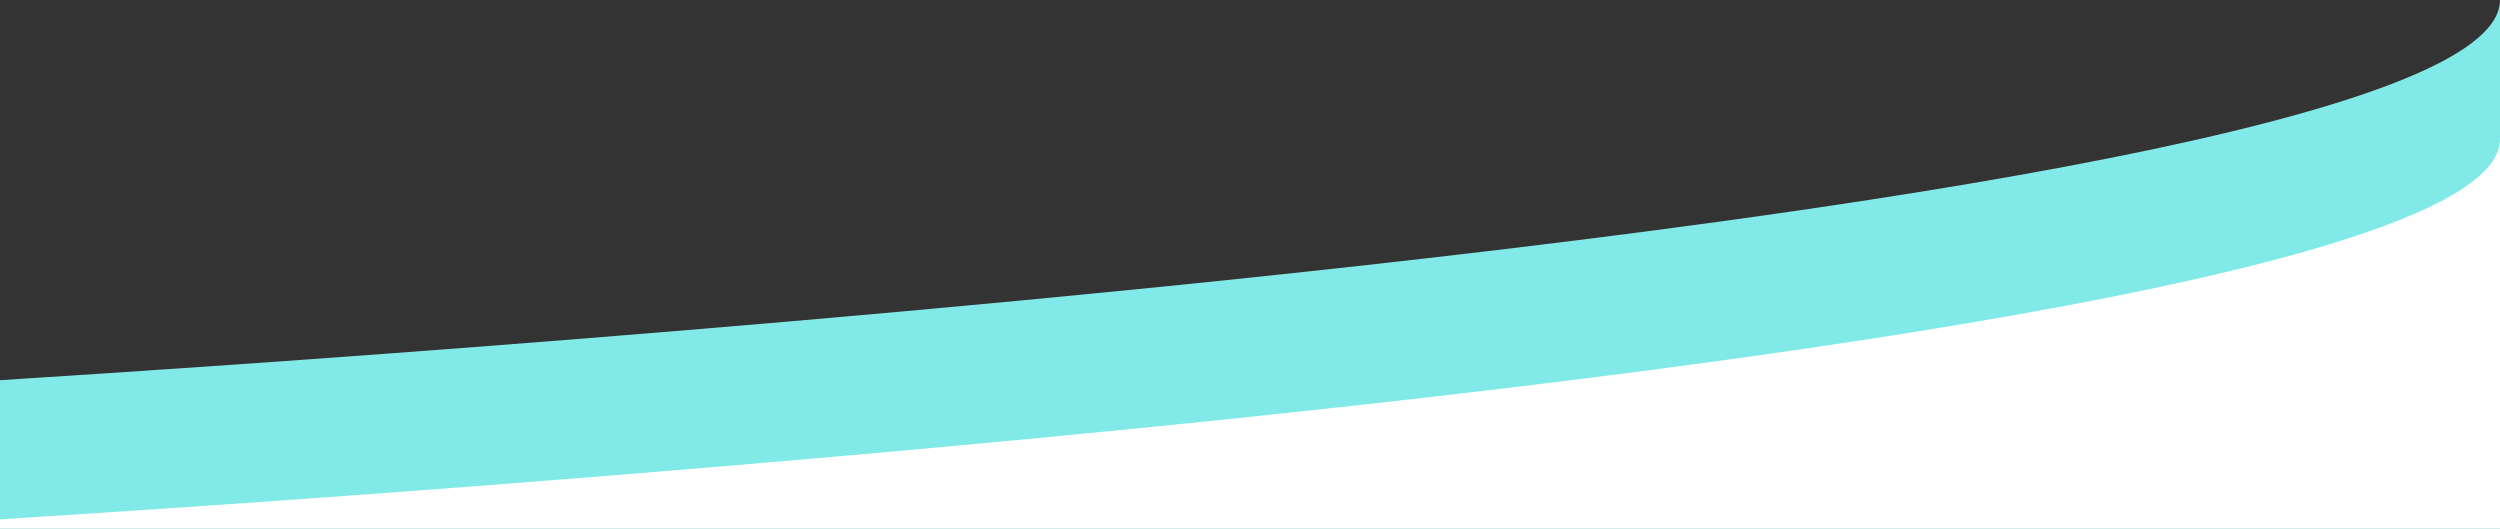 <svg xmlns="http://www.w3.org/2000/svg" xmlns:xlink="http://www.w3.org/1999/xlink" id="Capa_1" x="0px" y="0px" viewBox="0 0 1920 406" style="enable-background:new 0 0 1920 406;" xml:space="preserve"><rect x="0" y="0" width="1920" height="406" fill="#333333" stroke="none"/> <style type="text/css"> .st0{fill:#81EAE9;} .st1{fill:#FFFFFF;} </style> <g id="Capa_2_1_"> <g id="Capa_1-2"> <path class="st0" d="M1920,406V0C1920,180,0,291.3,0,292v114H1920z"></path> <path class="st1" d="M1920,406V106.9c0,180-1920,291.3-1920,292v7.1H1920z"></path> </g> </g> </svg>